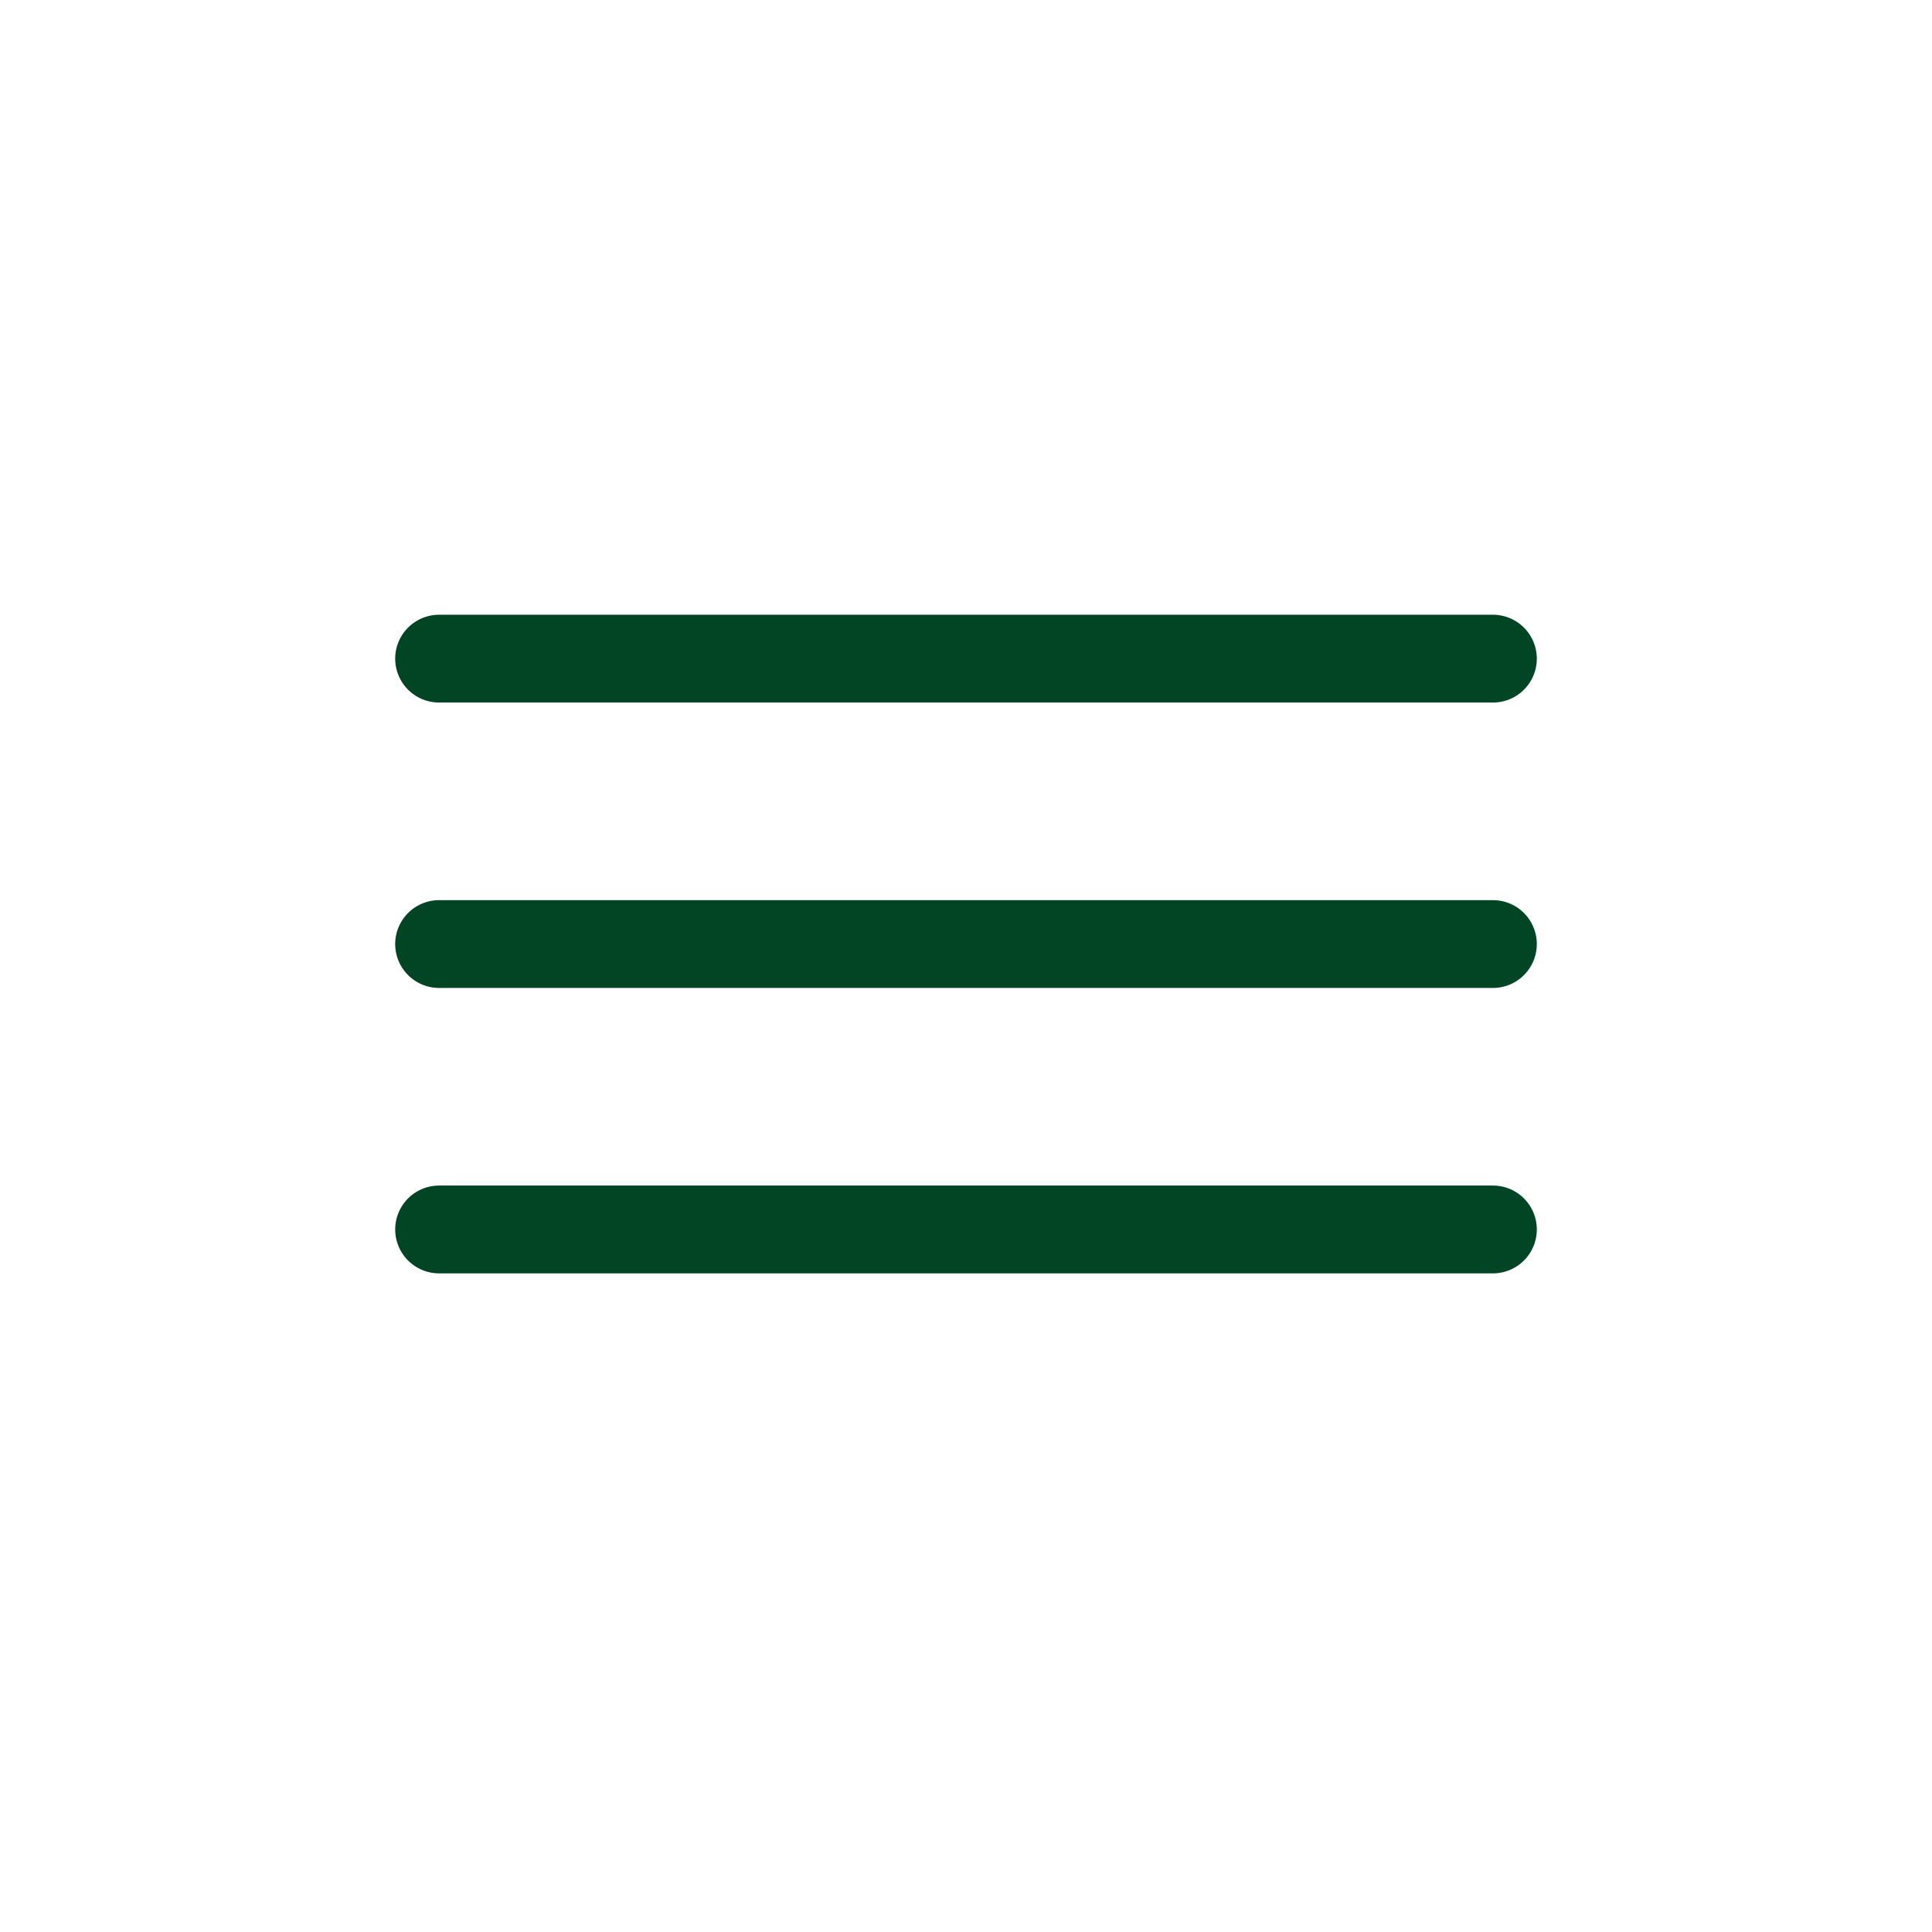 <?xml version="1.0" encoding="UTF-8"?> <svg xmlns="http://www.w3.org/2000/svg" width="44" height="44" viewBox="0 0 44 44" fill="none"><rect width="44" height="44" fill="white"></rect><path d="M10 15H34" stroke="#014525" stroke-width="2" stroke-linecap="round"></path><path d="M10 21.5H34" stroke="#014525" stroke-width="2" stroke-linecap="round"></path><path d="M10 28H34" stroke="#014525" stroke-width="2" stroke-linecap="round"></path></svg> 